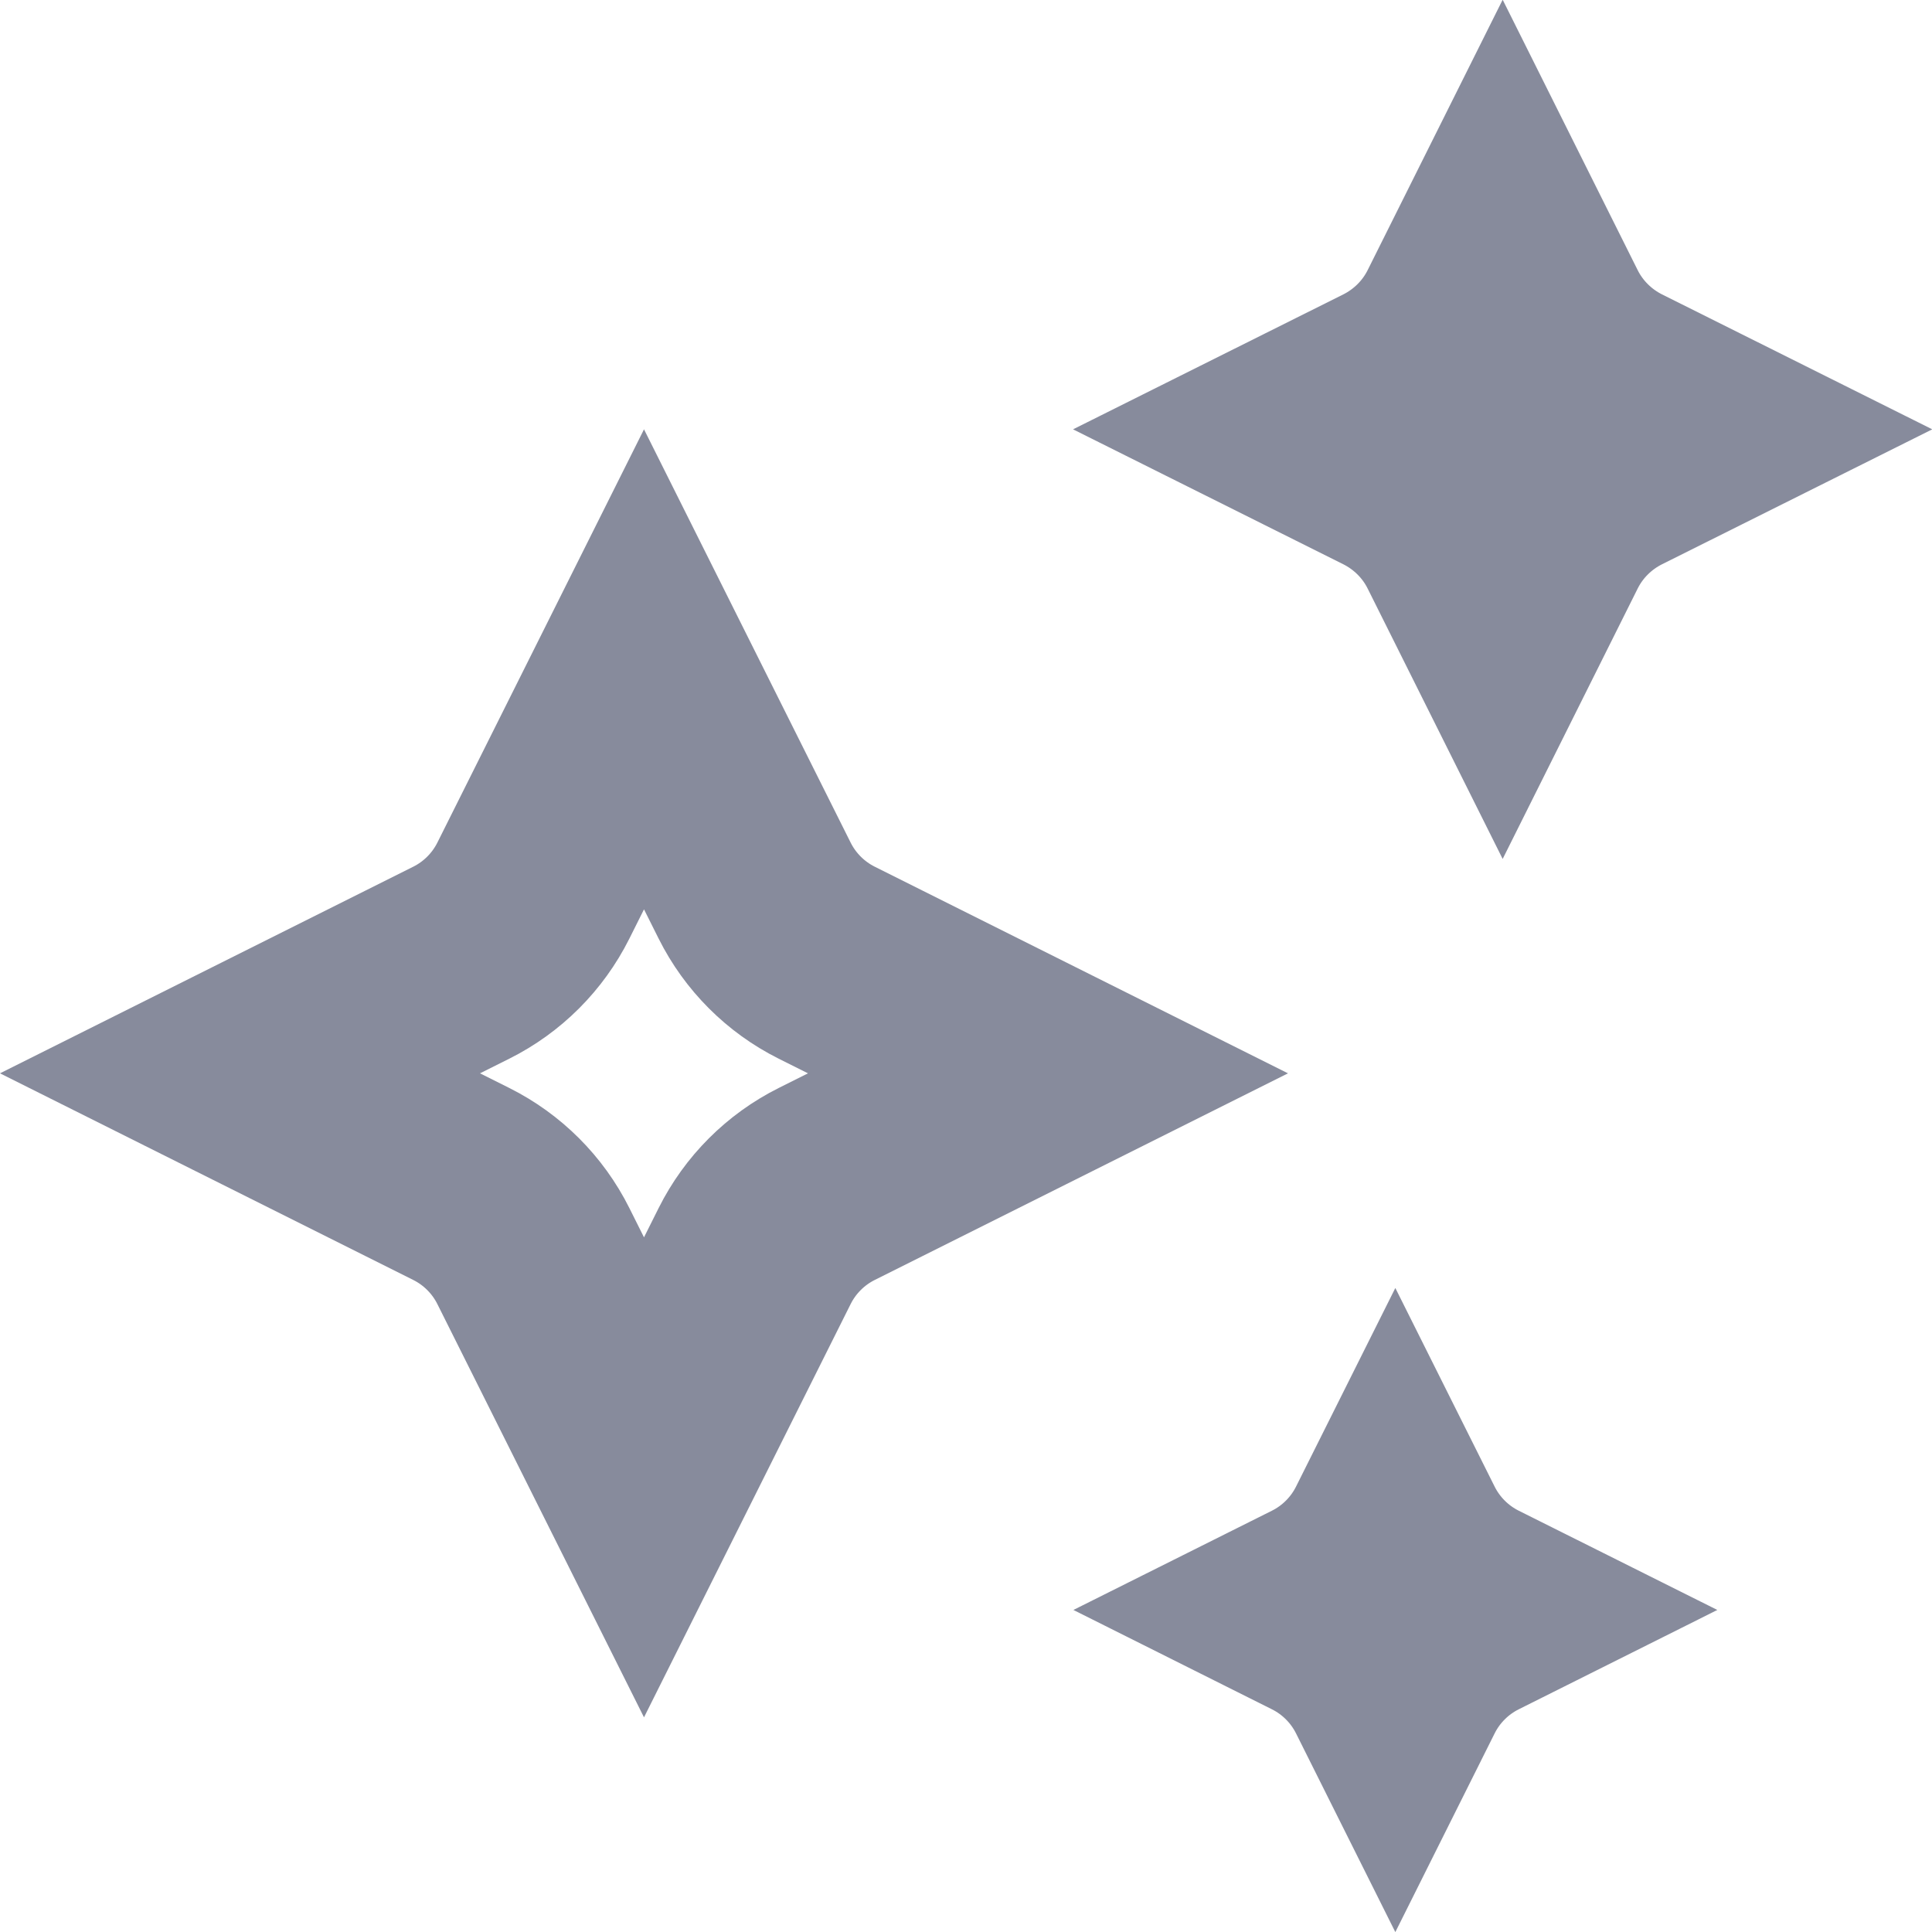 <svg width="18" height="18" viewBox="0 0 18 18" fill="none" xmlns="http://www.w3.org/2000/svg">
<path d="M4.969 8.298L6 6.236L7.031 8.298C7.176 8.588 7.412 8.824 7.702 8.969L9.764 10L7.702 11.031C7.412 11.176 7.176 11.412 7.031 11.702L6 13.764L4.969 11.702C4.824 11.412 4.588 11.176 4.298 11.031L2.236 10L4.298 8.969C4.588 8.824 4.824 8.588 4.969 8.298ZM13.636 2.965L14 2.236L14.364 2.965C14.509 3.255 14.745 3.49 15.035 3.636L15.764 4L15.035 4.364C14.745 4.51 14.509 4.745 14.364 5.035L14 5.764L13.636 5.035C13.491 4.745 13.255 4.51 12.965 4.364L12.236 4L12.965 3.636C13.255 3.49 13.491 3.255 13.636 2.965ZM12.969 14.298L13 14.236L13.031 14.298C13.176 14.588 13.412 14.824 13.702 14.969L13.764 15L13.702 15.031C13.412 15.176 13.176 15.412 13.031 15.702L13 15.764L12.969 15.702C12.824 15.412 12.588 15.176 12.298 15.031L12.236 15L12.298 14.969C12.588 14.824 12.824 14.588 12.969 14.298Z" stroke="#373F5A" stroke-opacity="0.6" stroke-width="2"/>
</svg>

